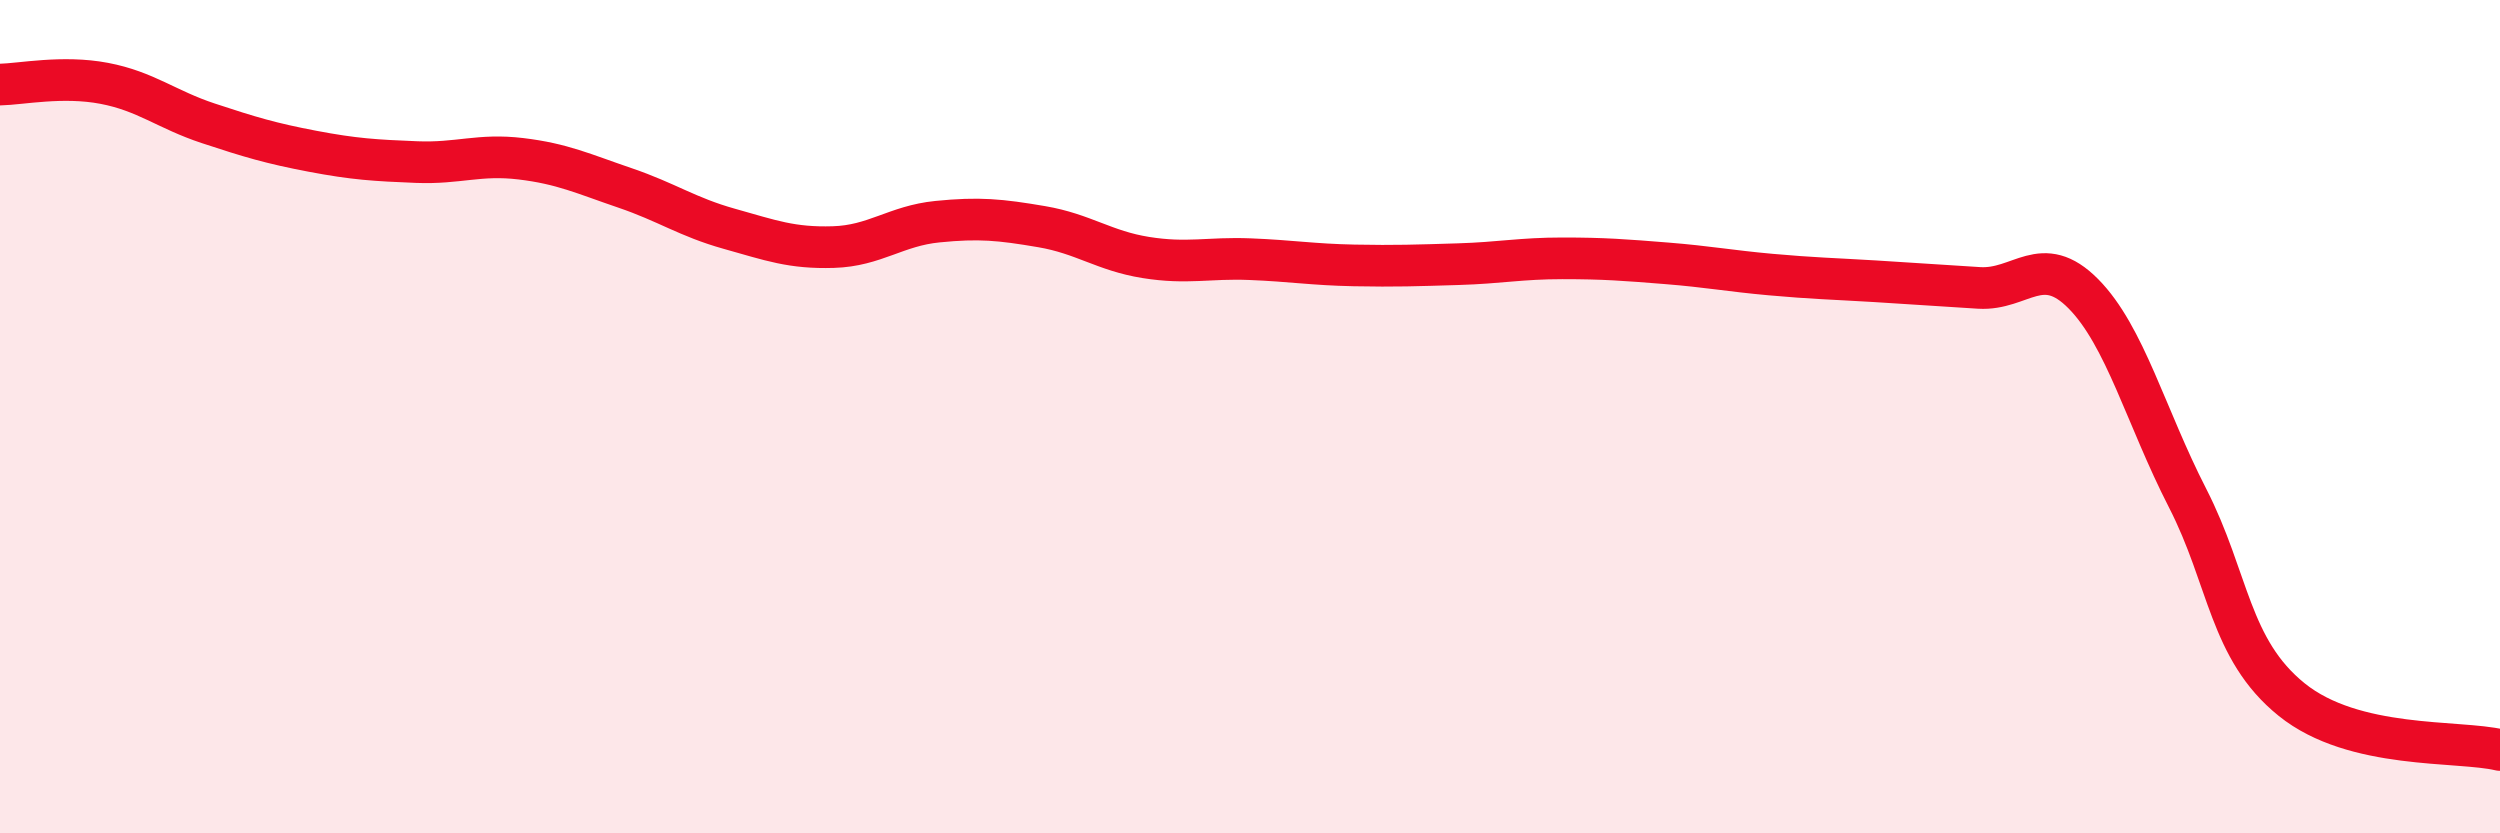 
    <svg width="60" height="20" viewBox="0 0 60 20" xmlns="http://www.w3.org/2000/svg">
      <path
        d="M 0,2.03 C 0.5,2.02 1.5,1.81 2.5,2 C 3.5,2.19 4,2.63 5,2.96 C 6,3.29 6.5,3.44 7.5,3.63 C 8.5,3.82 9,3.85 10,3.89 C 11,3.93 11.5,3.69 12.5,3.81 C 13.5,3.93 14,4.17 15,4.51 C 16,4.85 16.5,5.21 17.5,5.49 C 18.5,5.77 19,5.96 20,5.93 C 21,5.9 21.5,5.42 22.5,5.32 C 23.5,5.22 24,5.27 25,5.44 C 26,5.61 26.5,6.02 27.5,6.18 C 28.5,6.34 29,6.18 30,6.22 C 31,6.26 31.5,6.35 32.5,6.37 C 33.5,6.39 34,6.37 35,6.34 C 36,6.31 36.5,6.2 37.5,6.2 C 38.5,6.2 39,6.24 40,6.32 C 41,6.4 41.5,6.5 42.5,6.59 C 43.5,6.68 44,6.69 45,6.75 C 46,6.81 46.5,6.85 47.5,6.91 C 48.5,6.97 49,6.04 50,7.05 C 51,8.06 51.5,10 52.5,11.95 C 53.5,13.9 53.5,15.58 55,16.79 C 56.5,18 59,17.76 60,18L60 20L0 20Z"
        fill="#EB0A25"
        opacity="0.1"
        stroke-linecap="round"
        stroke-linejoin="round"
      />
      <path
        d="M 0,2.03 C 0.5,2.02 1.5,1.81 2.5,2 C 3.5,2.19 4,2.63 5,2.96 C 6,3.29 6.5,3.44 7.5,3.63 C 8.5,3.82 9,3.85 10,3.89 C 11,3.93 11.5,3.69 12.5,3.81 C 13.5,3.93 14,4.17 15,4.51 C 16,4.85 16.5,5.21 17.5,5.49 C 18.5,5.77 19,5.96 20,5.93 C 21,5.9 21.5,5.42 22.5,5.32 C 23.5,5.22 24,5.27 25,5.44 C 26,5.61 26.5,6.02 27.5,6.18 C 28.5,6.34 29,6.18 30,6.22 C 31,6.26 31.5,6.35 32.5,6.37 C 33.5,6.39 34,6.37 35,6.34 C 36,6.31 36.5,6.2 37.5,6.2 C 38.5,6.2 39,6.24 40,6.32 C 41,6.4 41.5,6.5 42.5,6.59 C 43.5,6.68 44,6.69 45,6.75 C 46,6.81 46.5,6.85 47.5,6.91 C 48.5,6.97 49,6.04 50,7.05 C 51,8.06 51.5,10 52.5,11.95 C 53.5,13.9 53.5,15.58 55,16.79 C 56.5,18 59,17.76 60,18"
        stroke="#EB0A25"
        stroke-width="1"
        fill="none"
        stroke-linecap="round"
        stroke-linejoin="round"
      />
    </svg>
  
